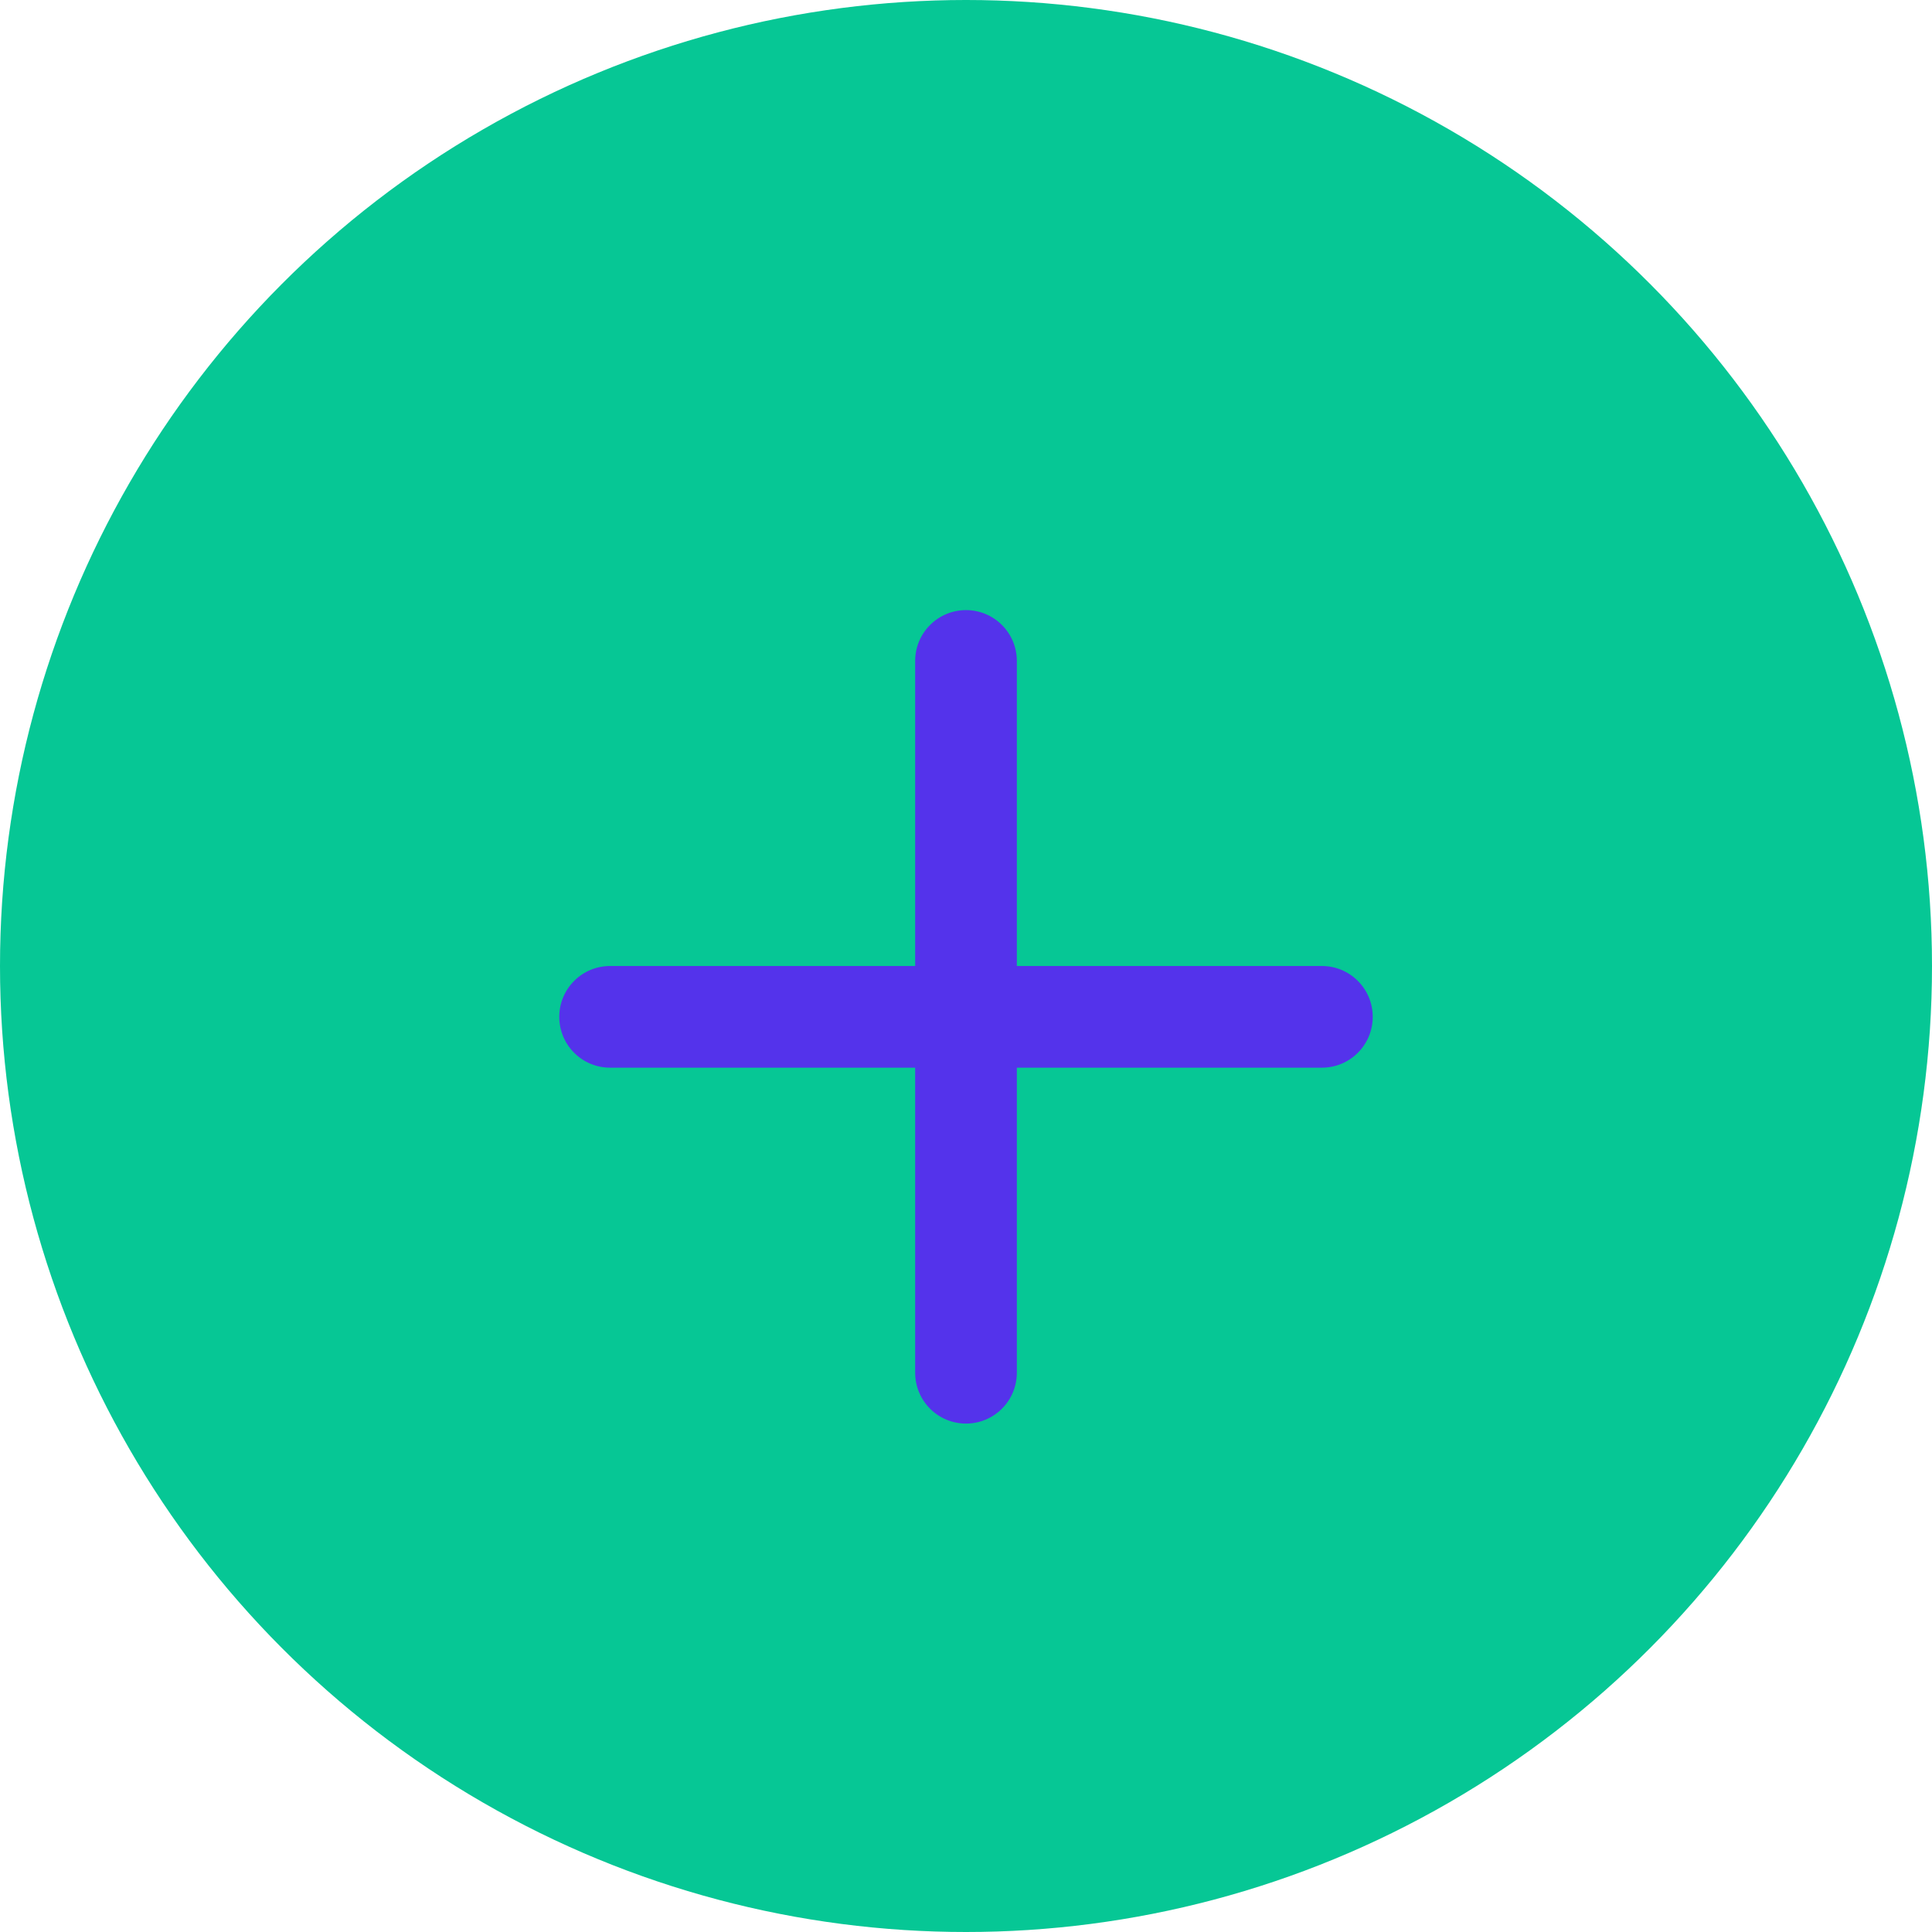 <svg width="38" height="38" viewBox="0 0 38 38" fill="none" xmlns="http://www.w3.org/2000/svg">
<circle cx="19" cy="19" r="19" fill="#06C795"/>
<path d="M26 19H20V13C20 12.735 19.895 12.48 19.707 12.293C19.52 12.105 19.265 12 19 12C18.735 12 18.48 12.105 18.293 12.293C18.105 12.48 18 12.735 18 13V19H12C11.735 19 11.48 19.105 11.293 19.293C11.105 19.48 11 19.735 11 20C11 20.265 11.105 20.52 11.293 20.707C11.48 20.895 11.735 21 12 21H18V27C18 27.265 18.105 27.52 18.293 27.707C18.48 27.895 18.735 28 19 28C19.265 28 19.52 27.895 19.707 27.707C19.895 27.52 20 27.265 20 27V21H26C26.265 21 26.52 20.895 26.707 20.707C26.895 20.52 27 20.265 27 20C27 19.735 26.895 19.48 26.707 19.293C26.52 19.105 26.265 19 26 19Z" fill="#5433EB"/>
</svg>

